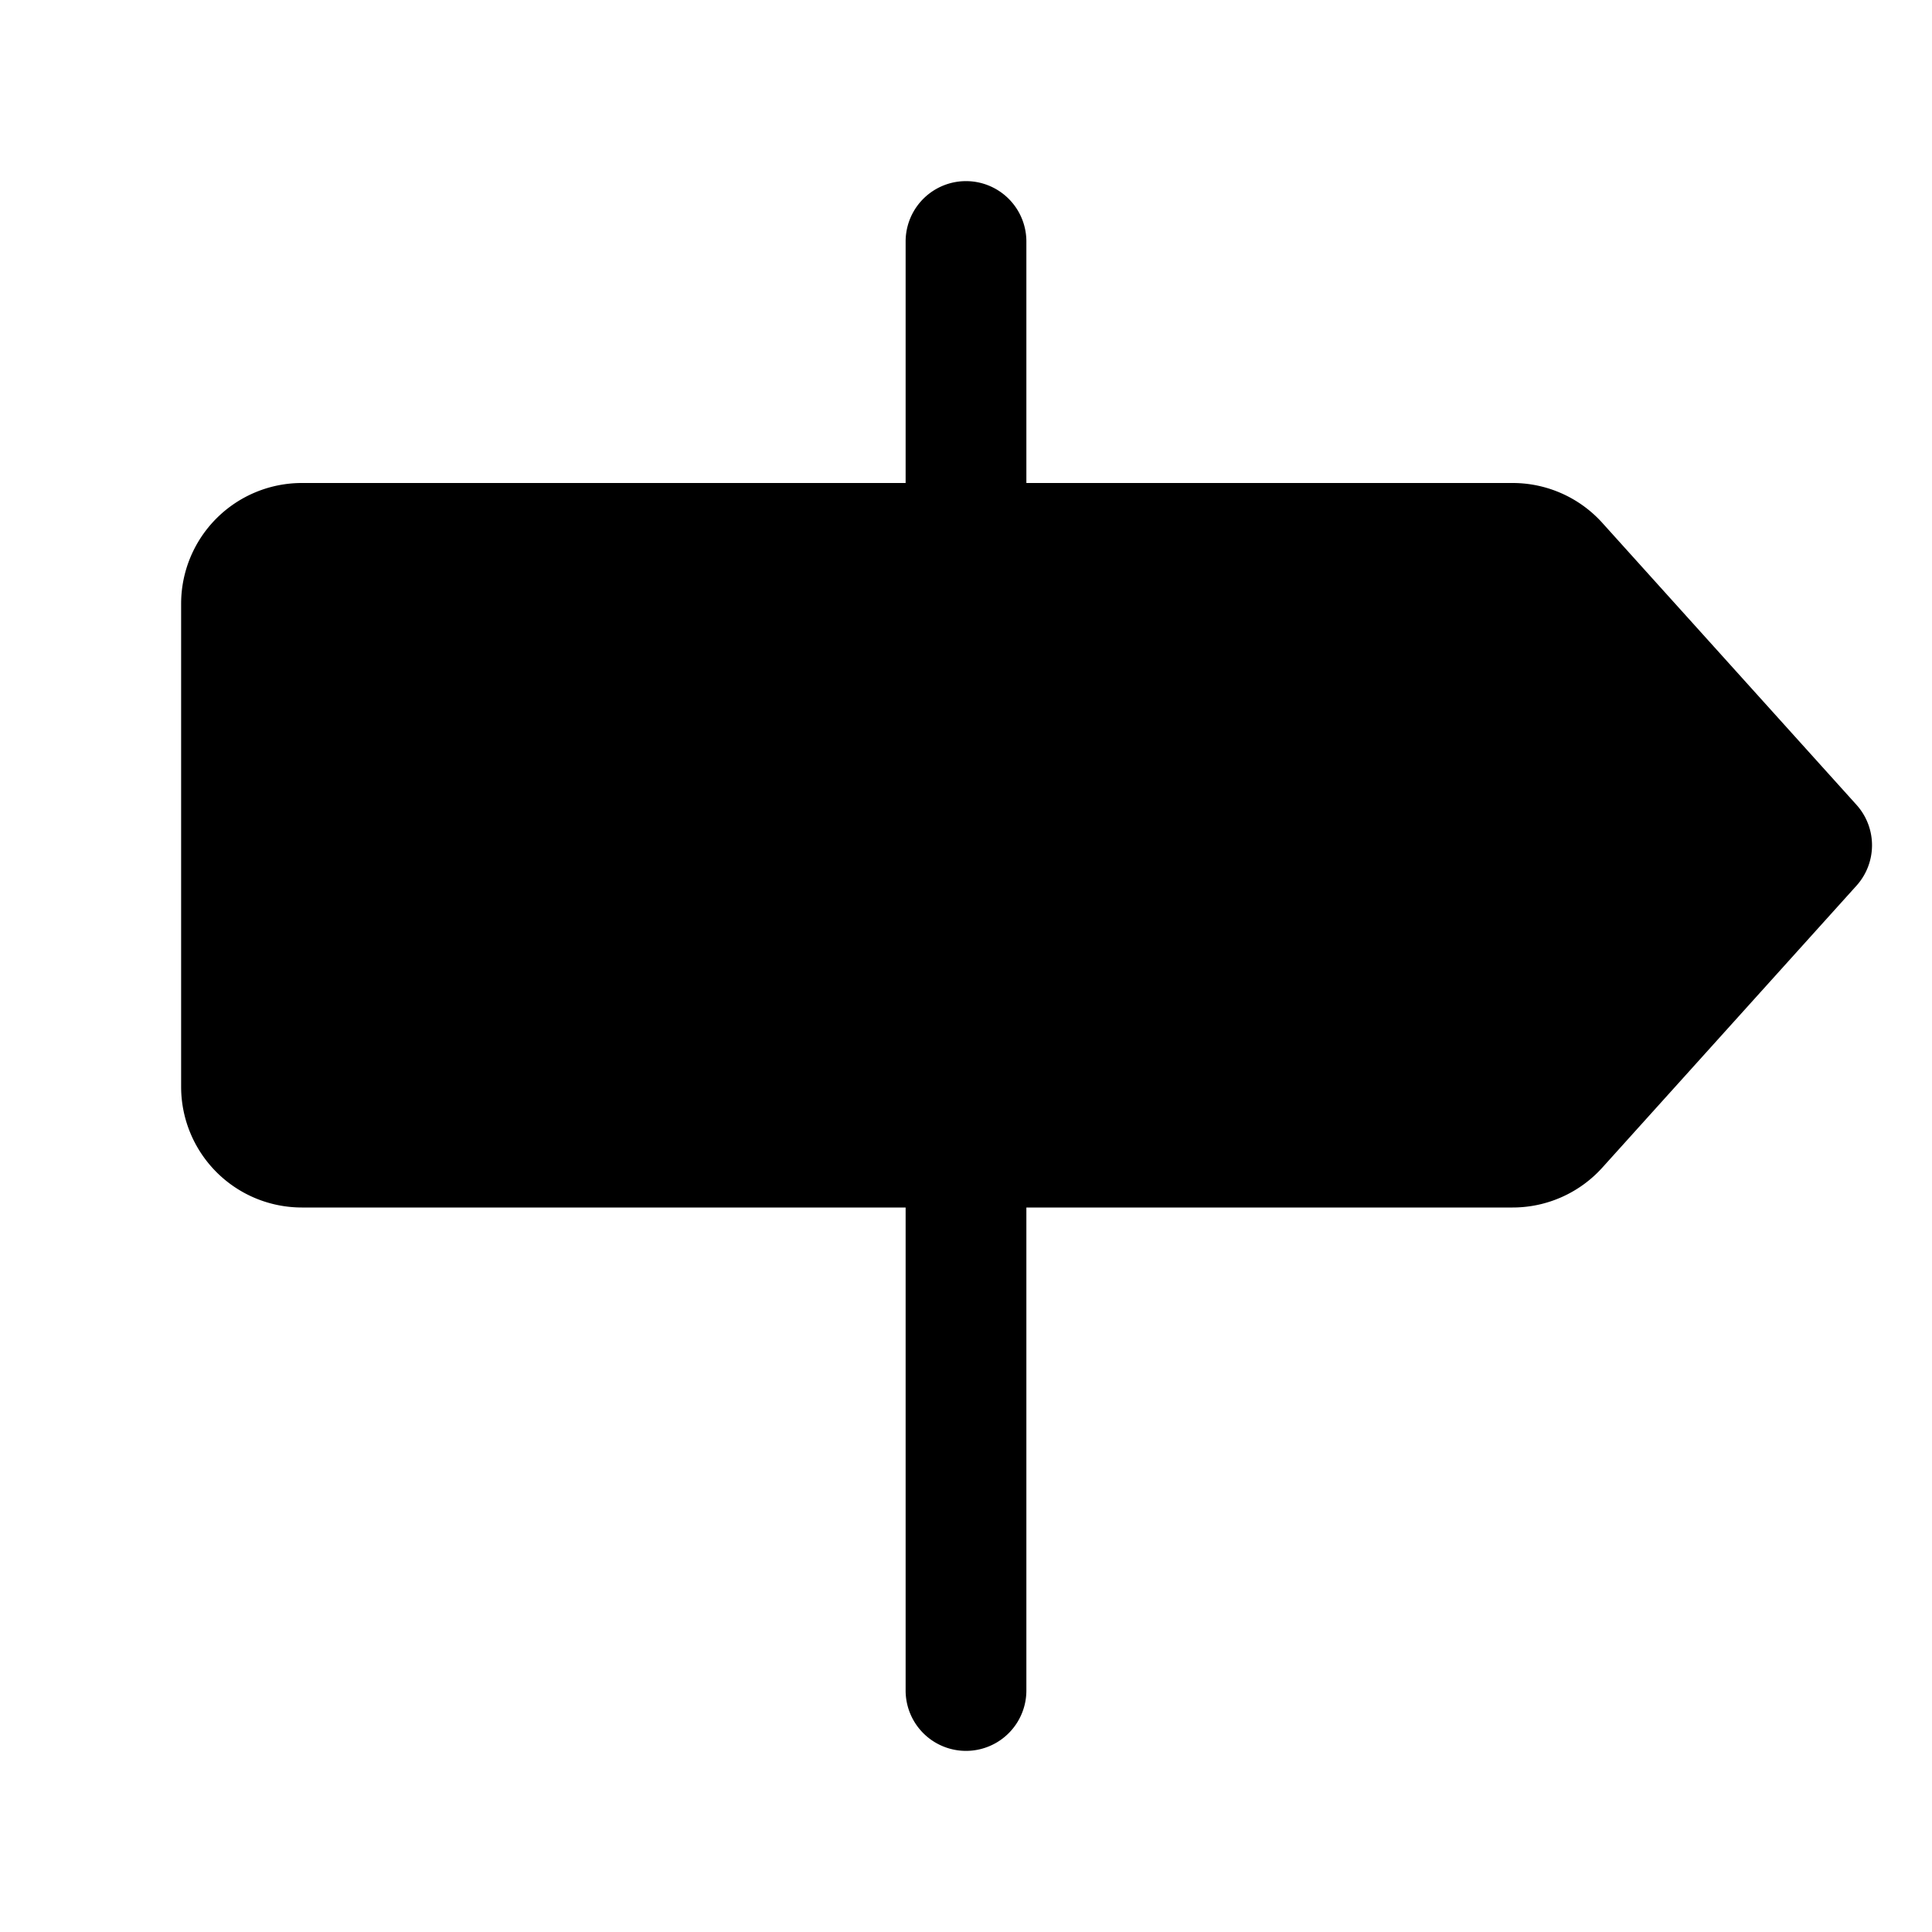 <svg xmlns="http://www.w3.org/2000/svg" viewBox="0 0 256 256"><rect width="256" height="256" fill="none"/><path d="M246,117.35,212.33,154.7a16,16,0,0,1-11.89,5.3H136v64a8,8,0,0,1-16,0V160H40a16,16,0,0,1-16-16V80A16,16,0,0,1,40,64h80V32a8,8,0,0,1,16,0V64h64.44a16,16,0,0,1,11.89,5.3L246,106.65A8,8,0,0,1,246,117.35Z"/></svg>